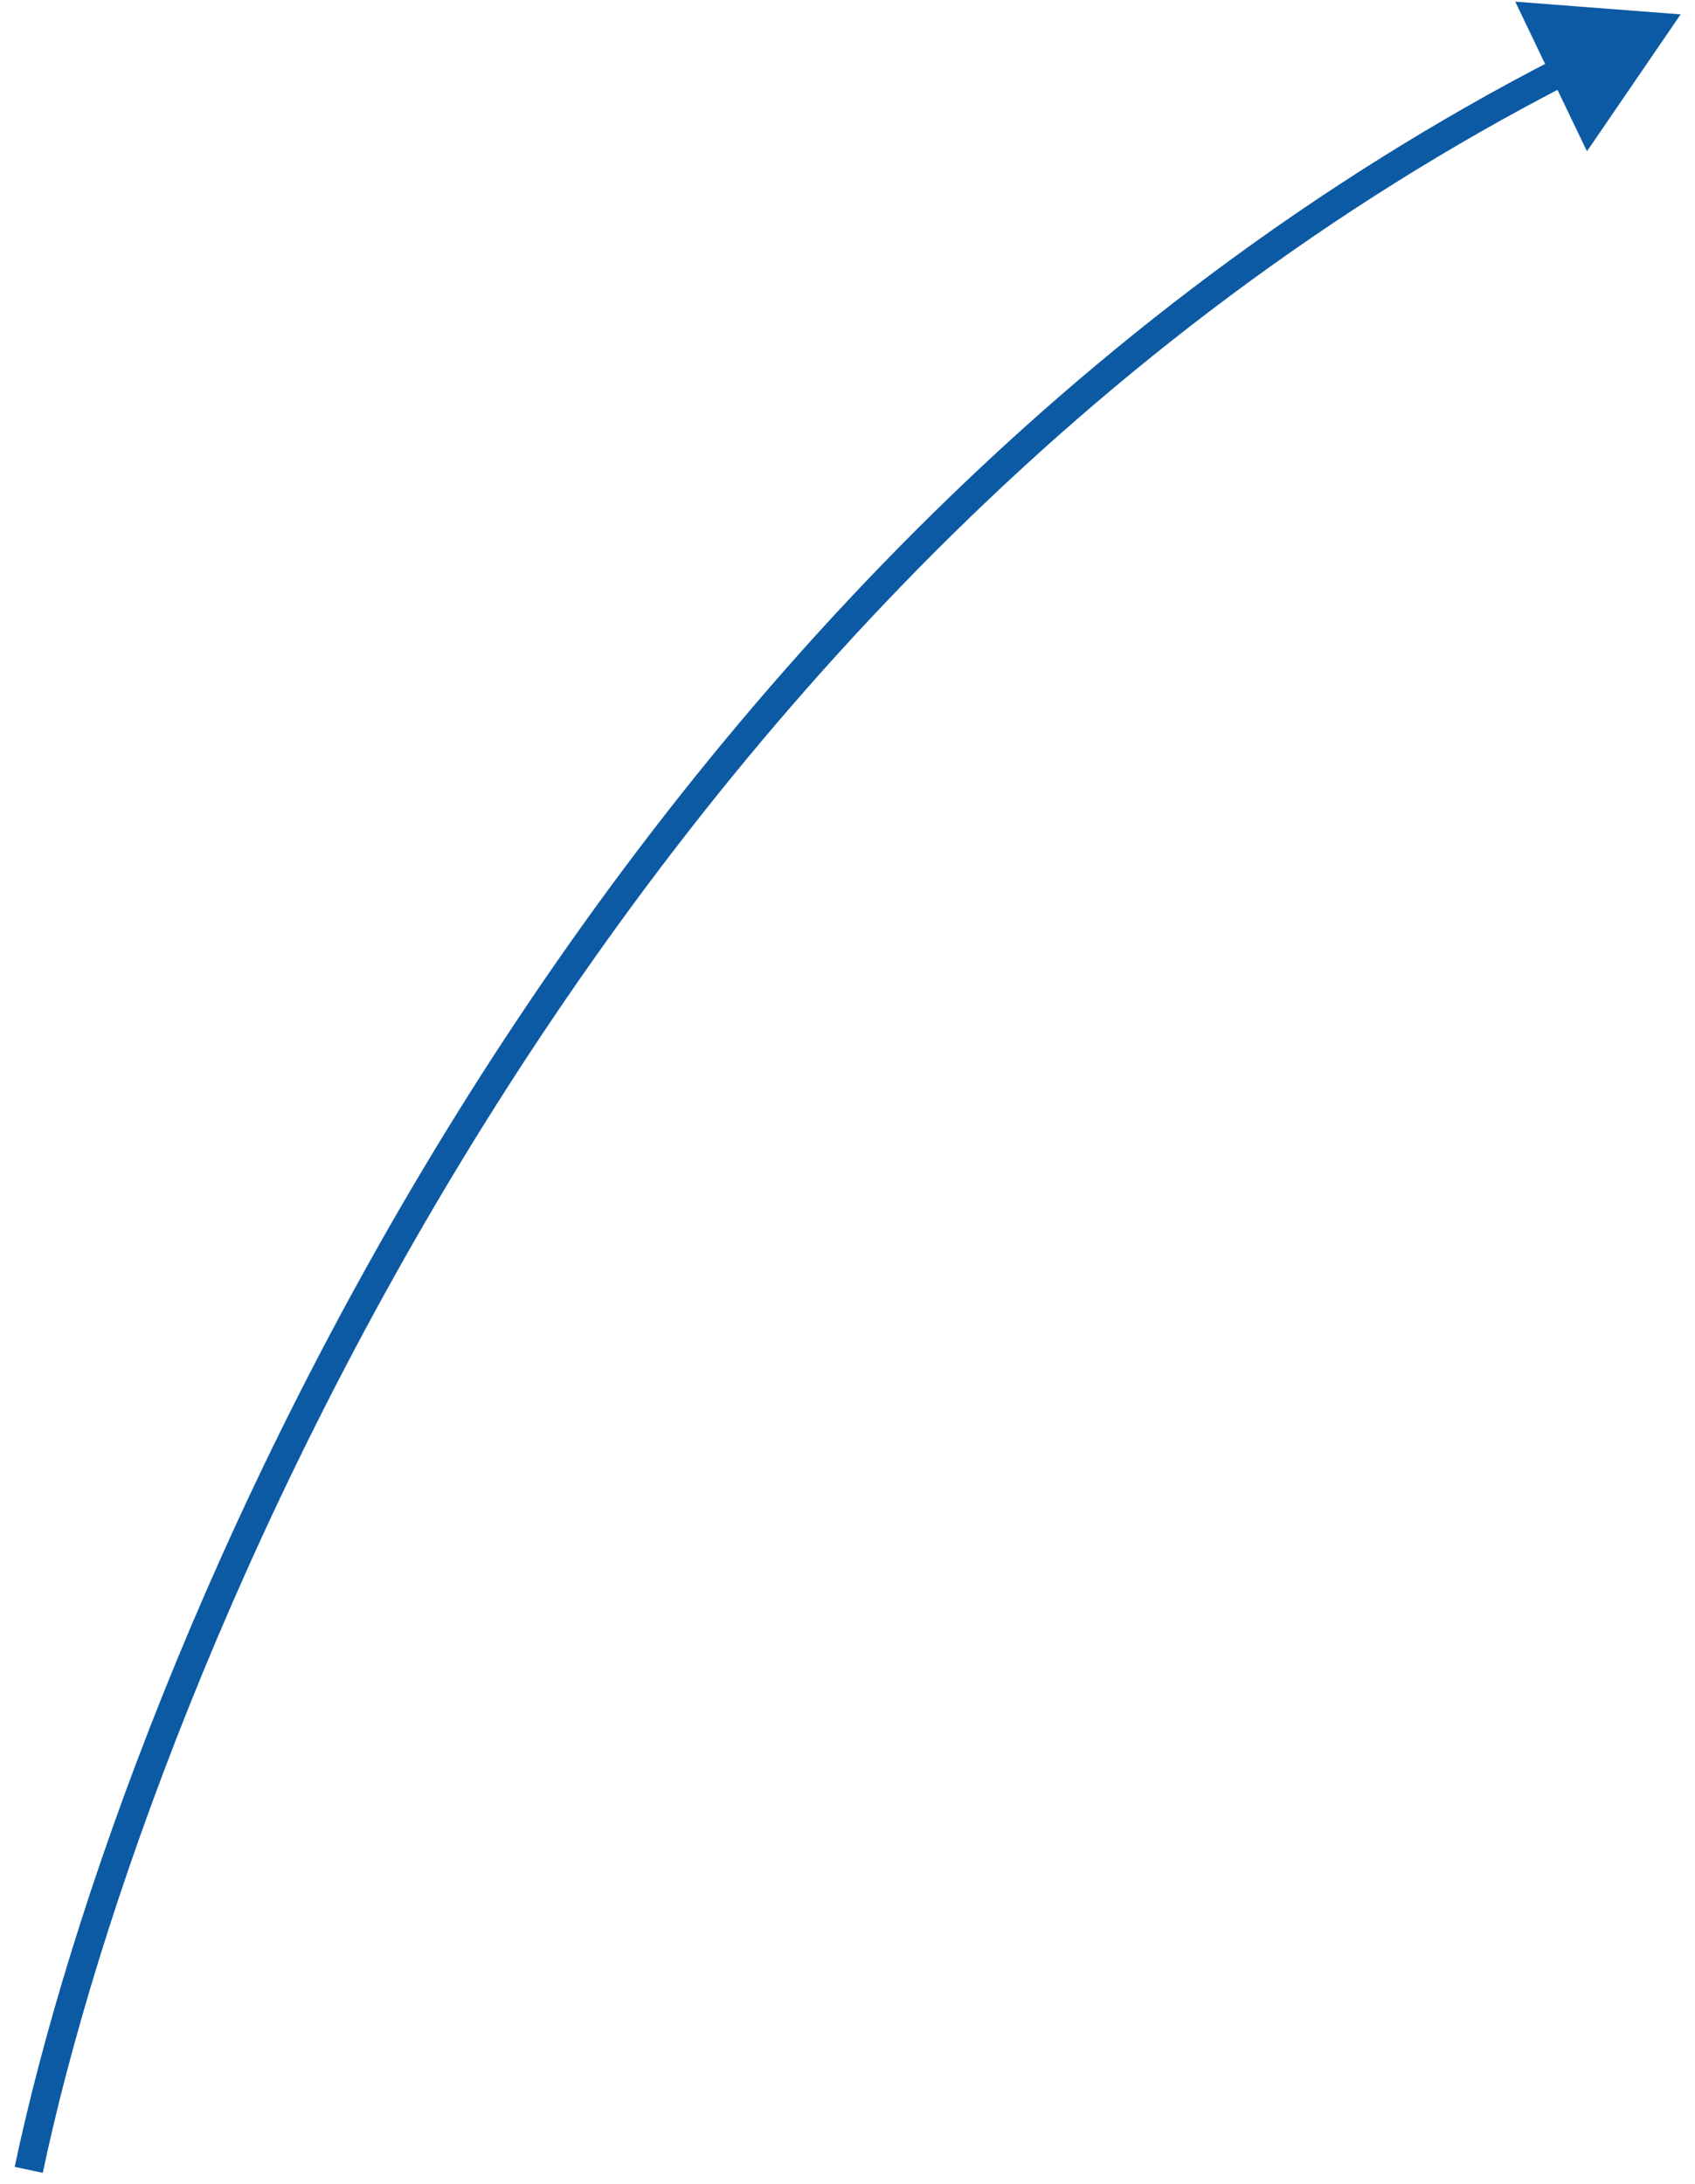 <svg width="59" height="76" viewBox="0 0 59 76" fill="none" xmlns="http://www.w3.org/2000/svg">
<path d="M58.5 0.5L52.743 0.058L55.239 5.264L58.5 0.5ZM1.489 75.603C3.322 66.917 8.163 53.073 16.782 39.228C25.4 25.384 37.777 11.568 54.667 2.891L54.21 2.002C37.113 10.784 24.616 24.752 15.933 38.699C7.252 52.645 2.367 66.598 0.511 75.397L1.489 75.603Z" fill="#0C5AA4"/>
</svg>
